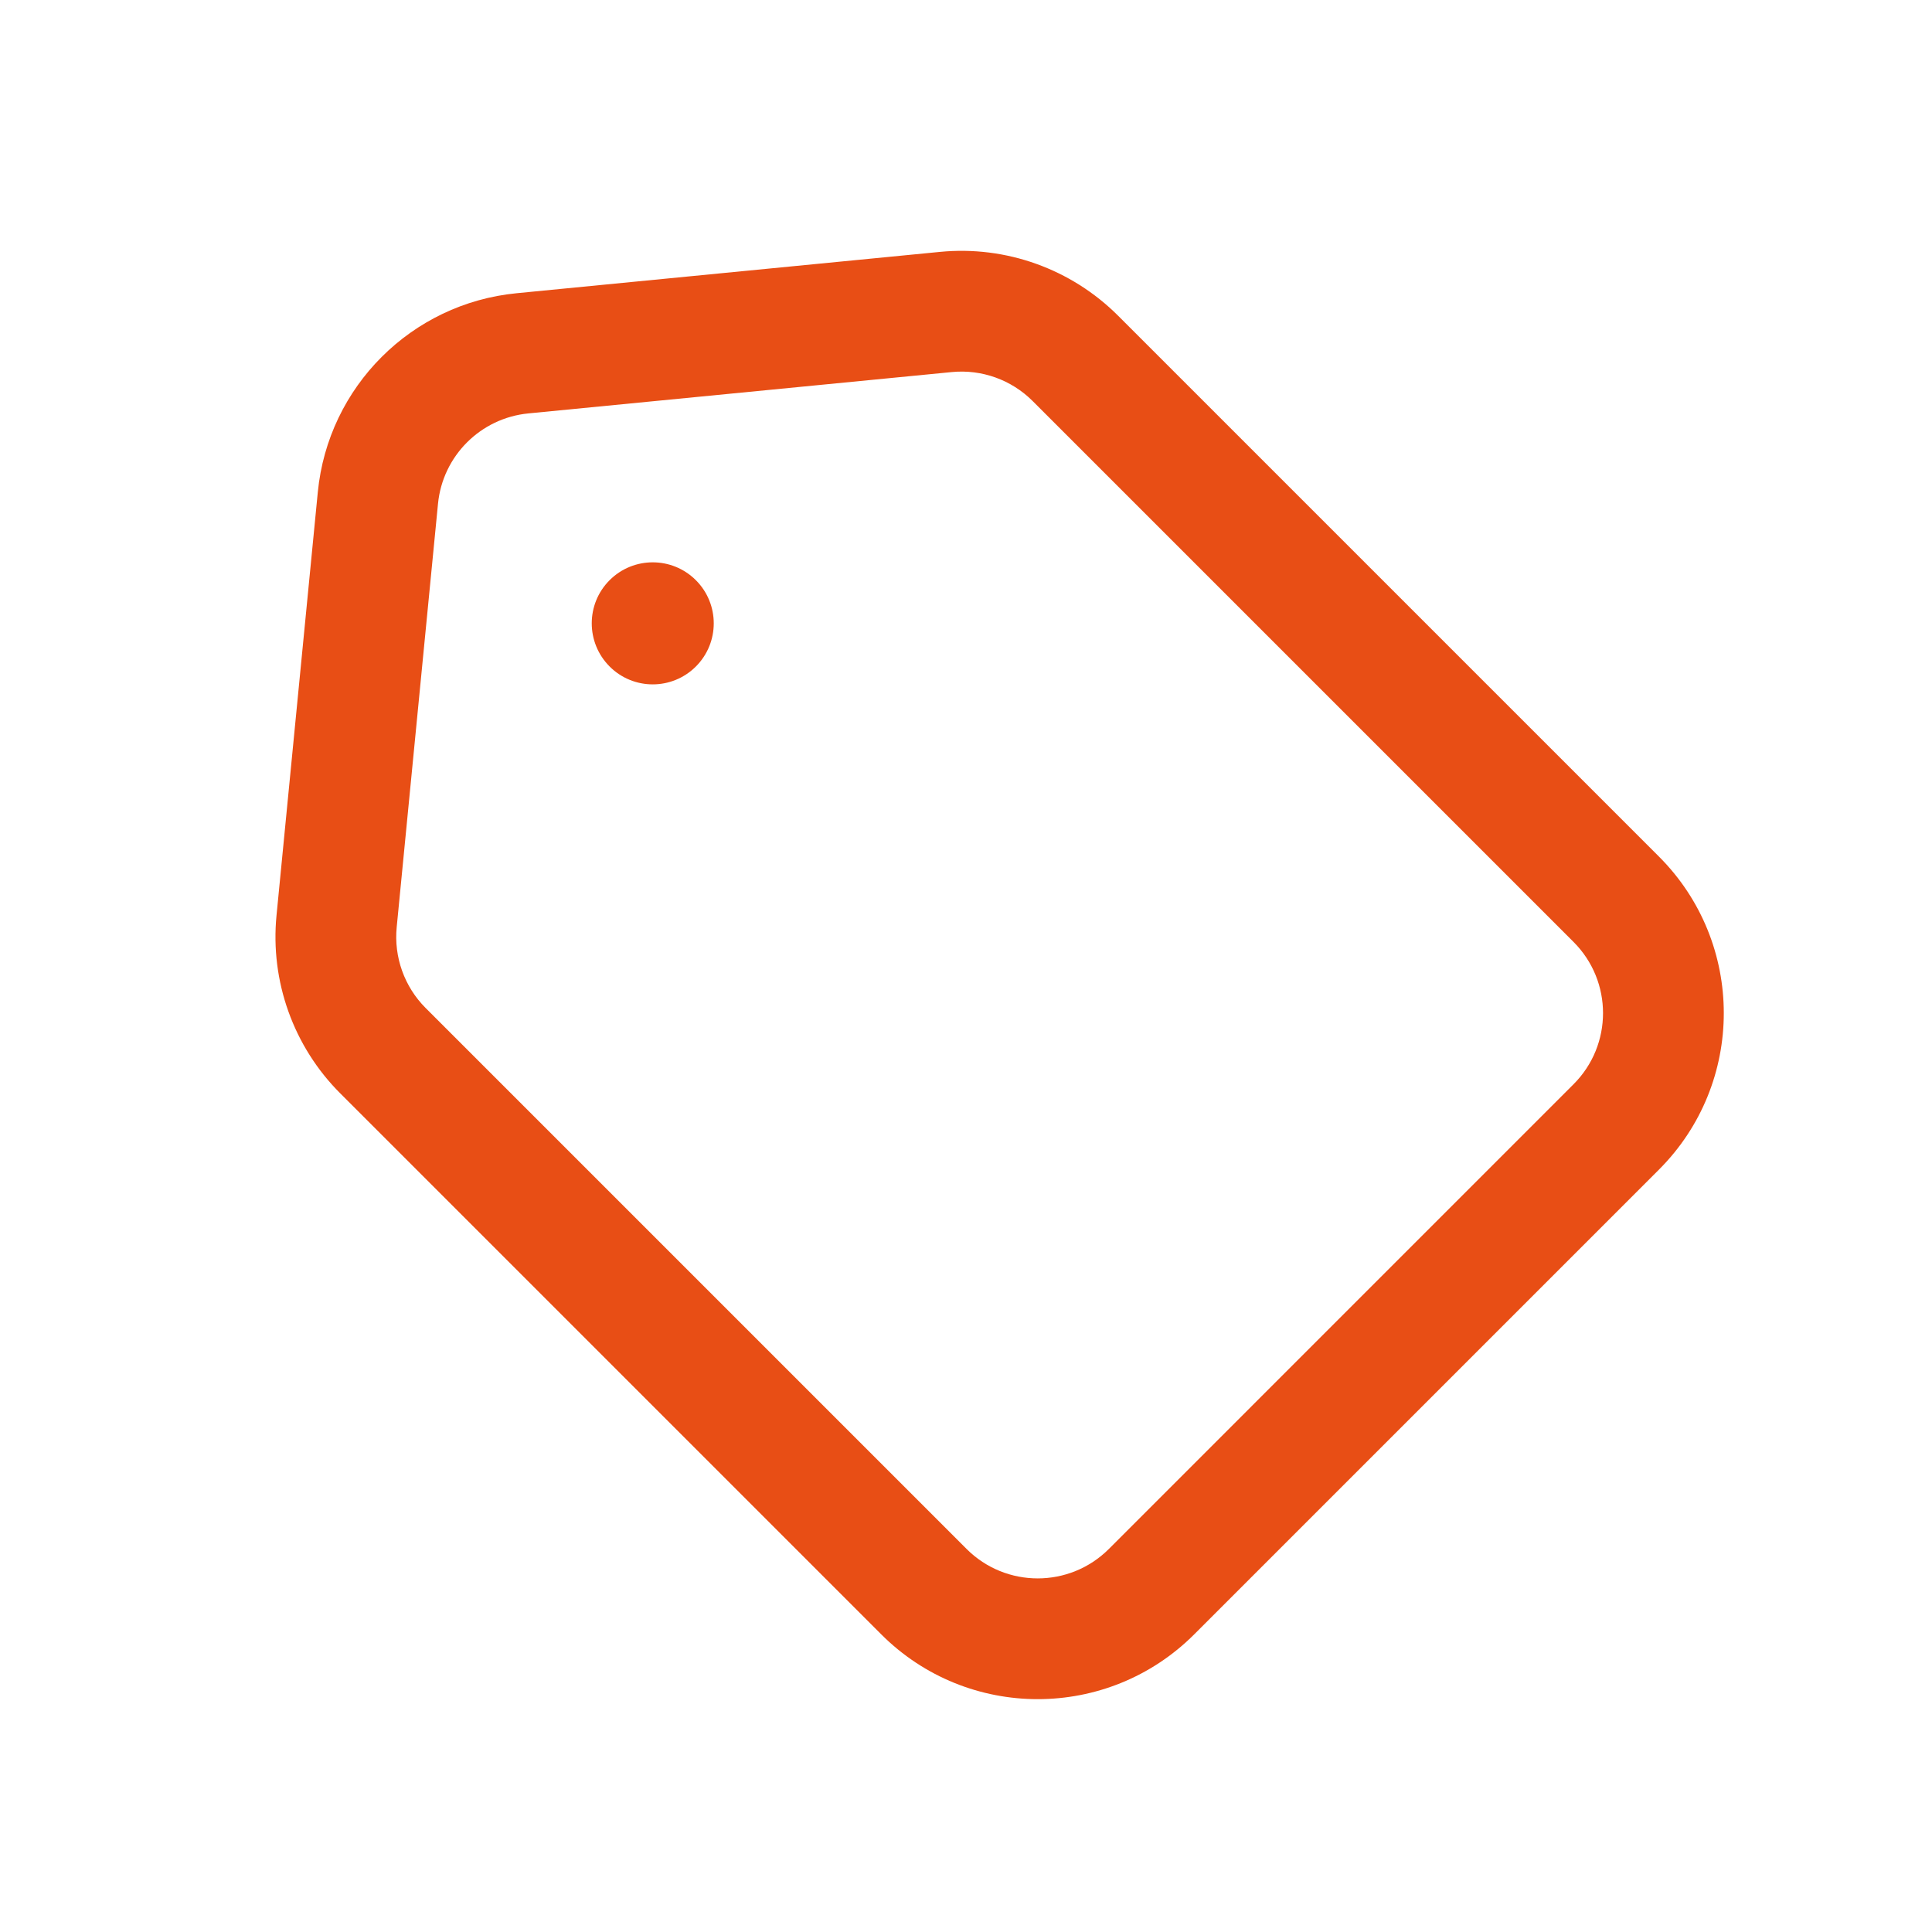 <svg width="48" height="48" viewBox="0 0 48 48" fill="none" xmlns="http://www.w3.org/2000/svg">
<path fill-rule="evenodd" clip-rule="evenodd" d="M27.778 7.843C26.614 6.68 24.991 6.098 23.354 6.258L12.836 7.285C10.221 7.54 8.152 9.609 7.896 12.225L6.87 22.743C6.71 24.38 7.291 26.003 8.455 27.166L21.893 40.604C24.041 42.752 27.523 42.752 29.671 40.604L41.216 29.059C43.364 26.912 43.364 23.429 41.216 21.281L27.778 7.843ZM23.646 9.244C24.39 9.171 25.128 9.436 25.656 9.964L39.094 23.402C40.071 24.379 40.071 25.962 39.094 26.938L27.55 38.483C26.573 39.459 24.99 39.459 24.014 38.483L10.576 25.045C10.047 24.516 9.783 23.778 9.856 23.034L10.882 12.516C10.998 11.327 11.939 10.387 13.128 10.271L23.646 9.244ZM15.145 14.415C14.554 15.007 14.554 15.967 15.146 16.559C15.737 17.151 16.697 17.151 17.289 16.559C17.881 15.967 17.881 15.007 17.289 14.415C16.697 13.823 15.737 13.823 15.145 14.415Z" fill="#E84E15"/>
</svg>
